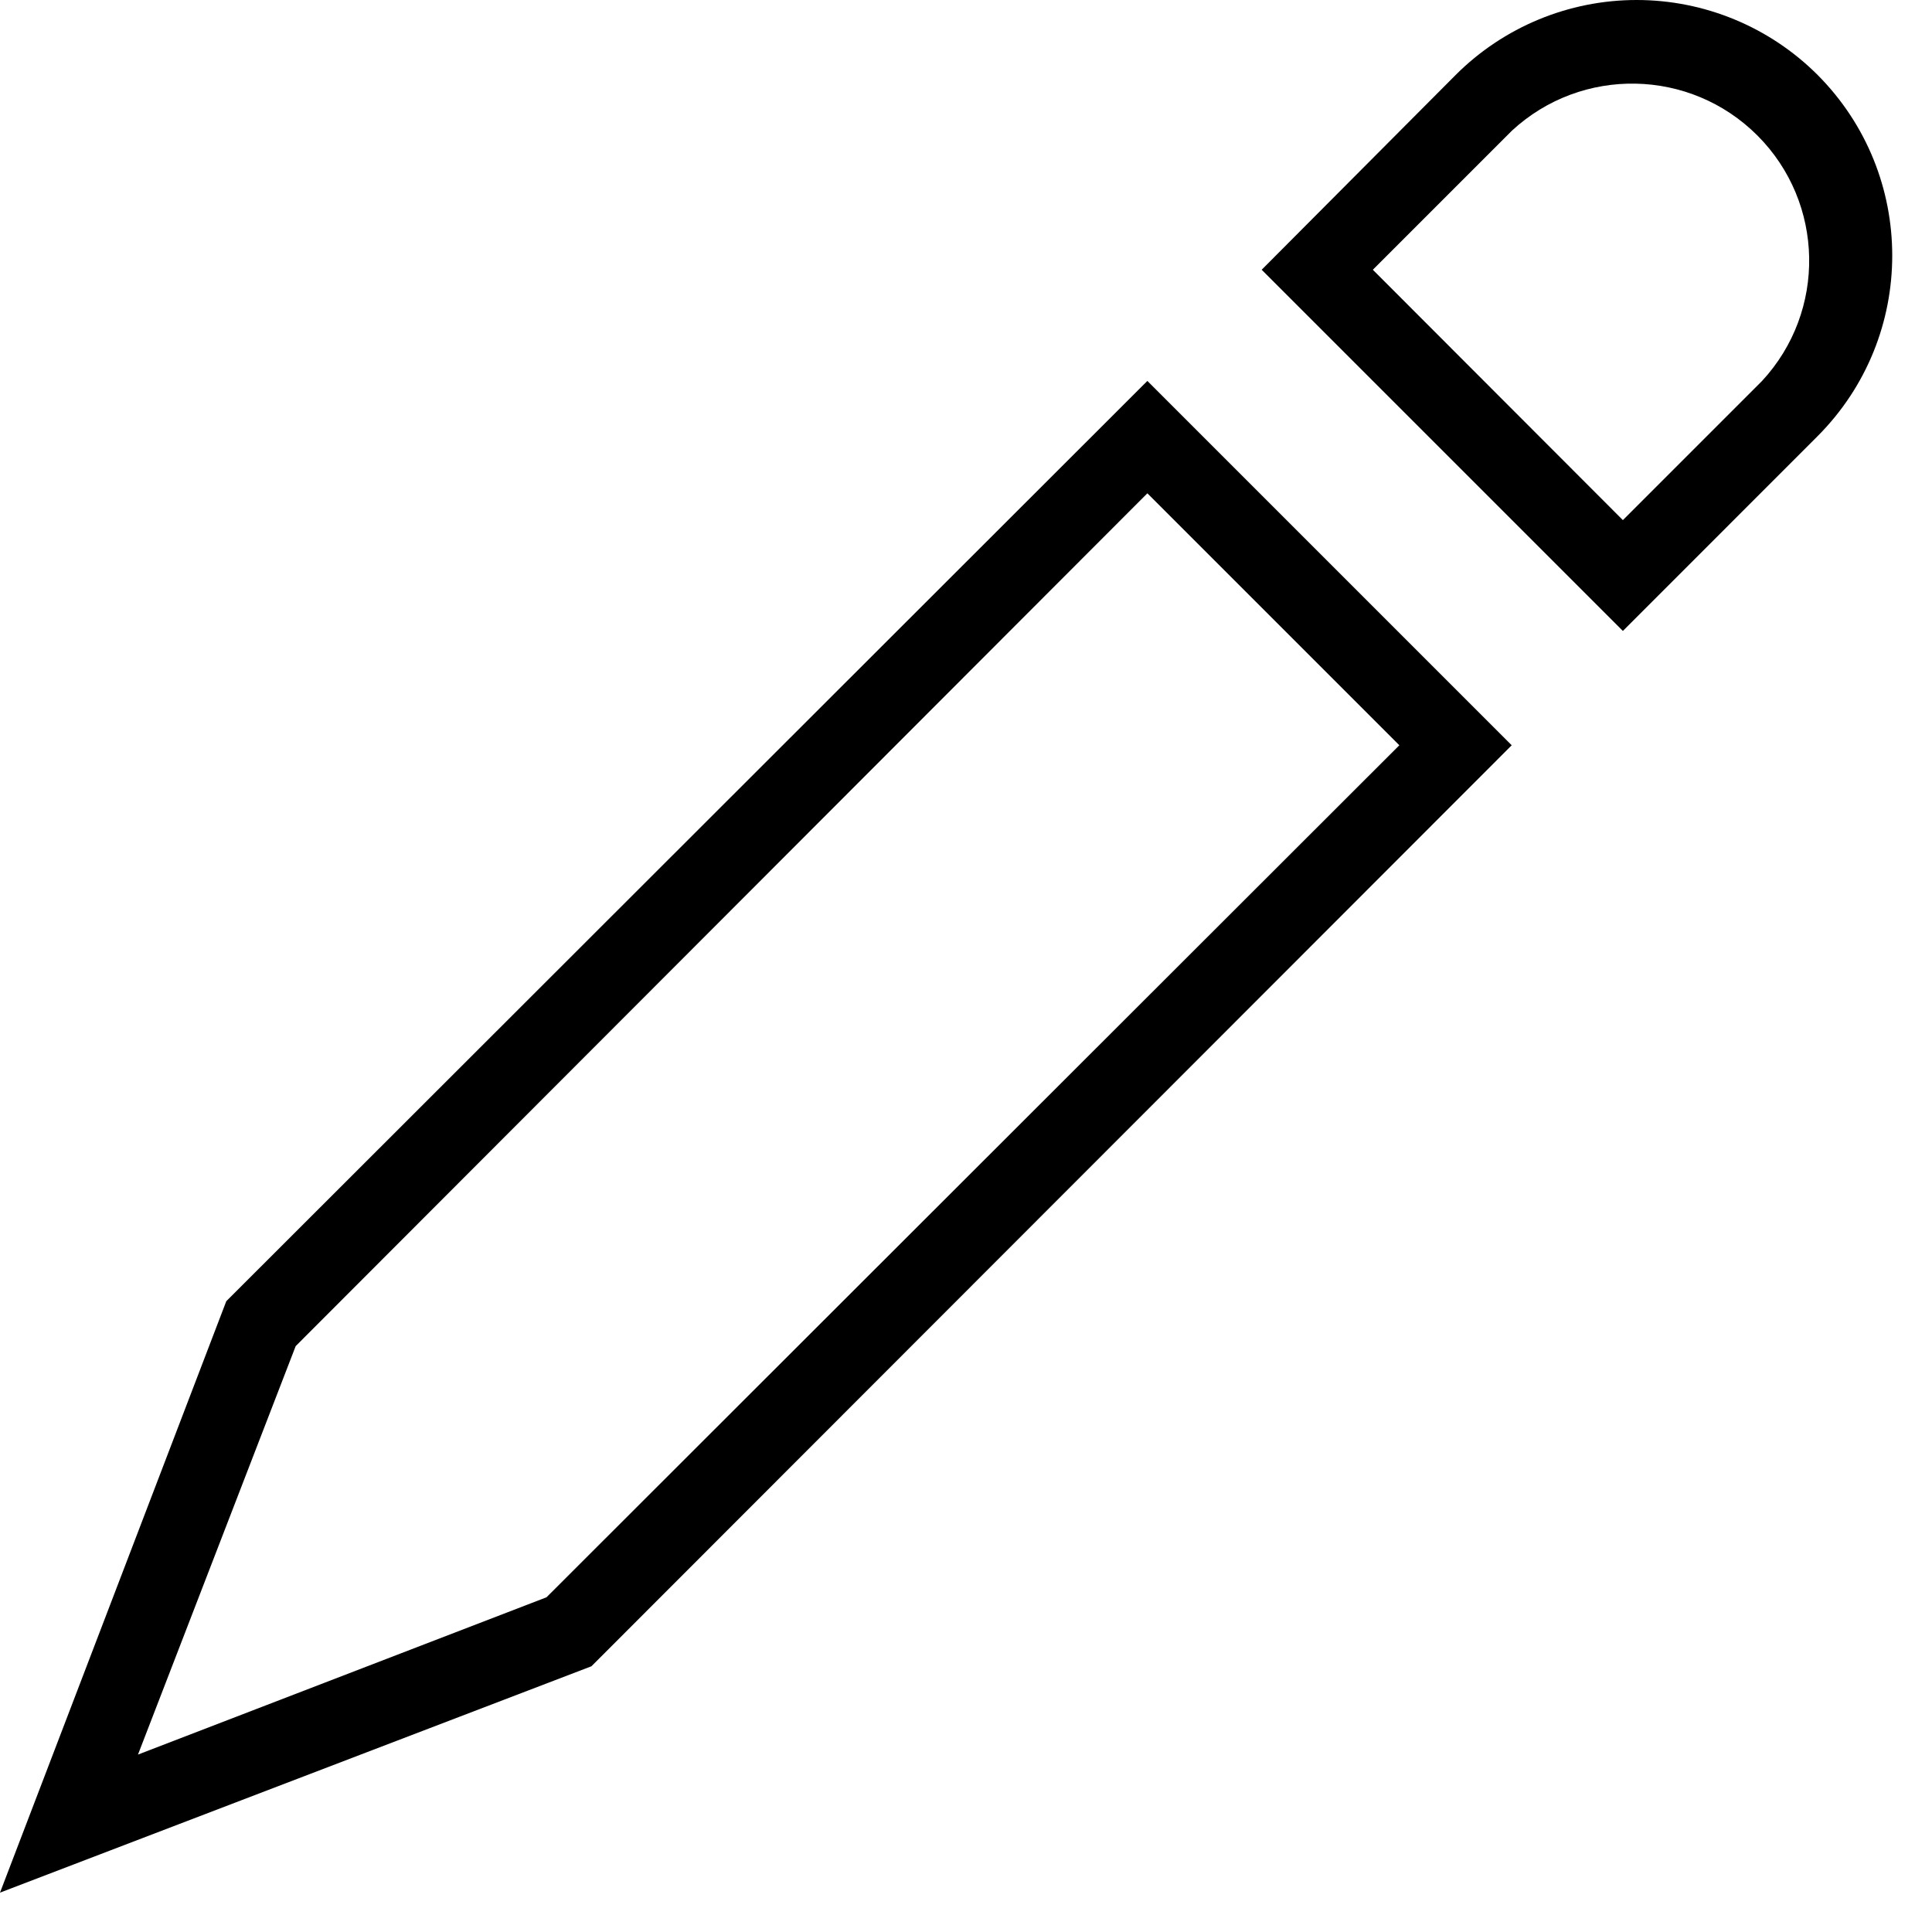 <?xml version="1.0" encoding="utf-8"?>
<svg width="24px" height="24px" viewBox="0 0 24 24" version="1.1" xmlns:xlink="http://www.w3.org/1999/xlink" xmlns="http://www.w3.org/2000/svg">
  <desc>Created with Lunacy</desc>
  <g id="Pencil">
    <path d="M0 18.779L2.811 11.432L14.253 0L18.779 4.526L7.347 15.967L0 18.779ZM1.714 17.064L6.789 15.11L17.383 4.526L14.253 1.396L3.673 11.99L1.714 17.064Z" transform="translate(0 4.732)" id="Shape" fill="#000000" fill-rule="evenodd" stroke="none" />
    <path d="M4.658 0C5.501 0 6.31 0.335 6.906 0.931C8.142 2.172 8.142 4.178 6.906 5.418L4.487 7.838L0 3.351L2.41 0.931C3.006 0.335 3.815 0 4.658 0ZM4.487 6.461L6.216 4.732C7.018 3.866 6.993 2.52 6.159 1.684C5.324 0.848 3.978 0.821 3.11 1.622L1.381 3.351L4.487 6.461Z" transform="translate(15.673 0)" id="Shape" fill="#000000" fill-rule="evenodd" stroke="none" />
  </g>
</svg>

